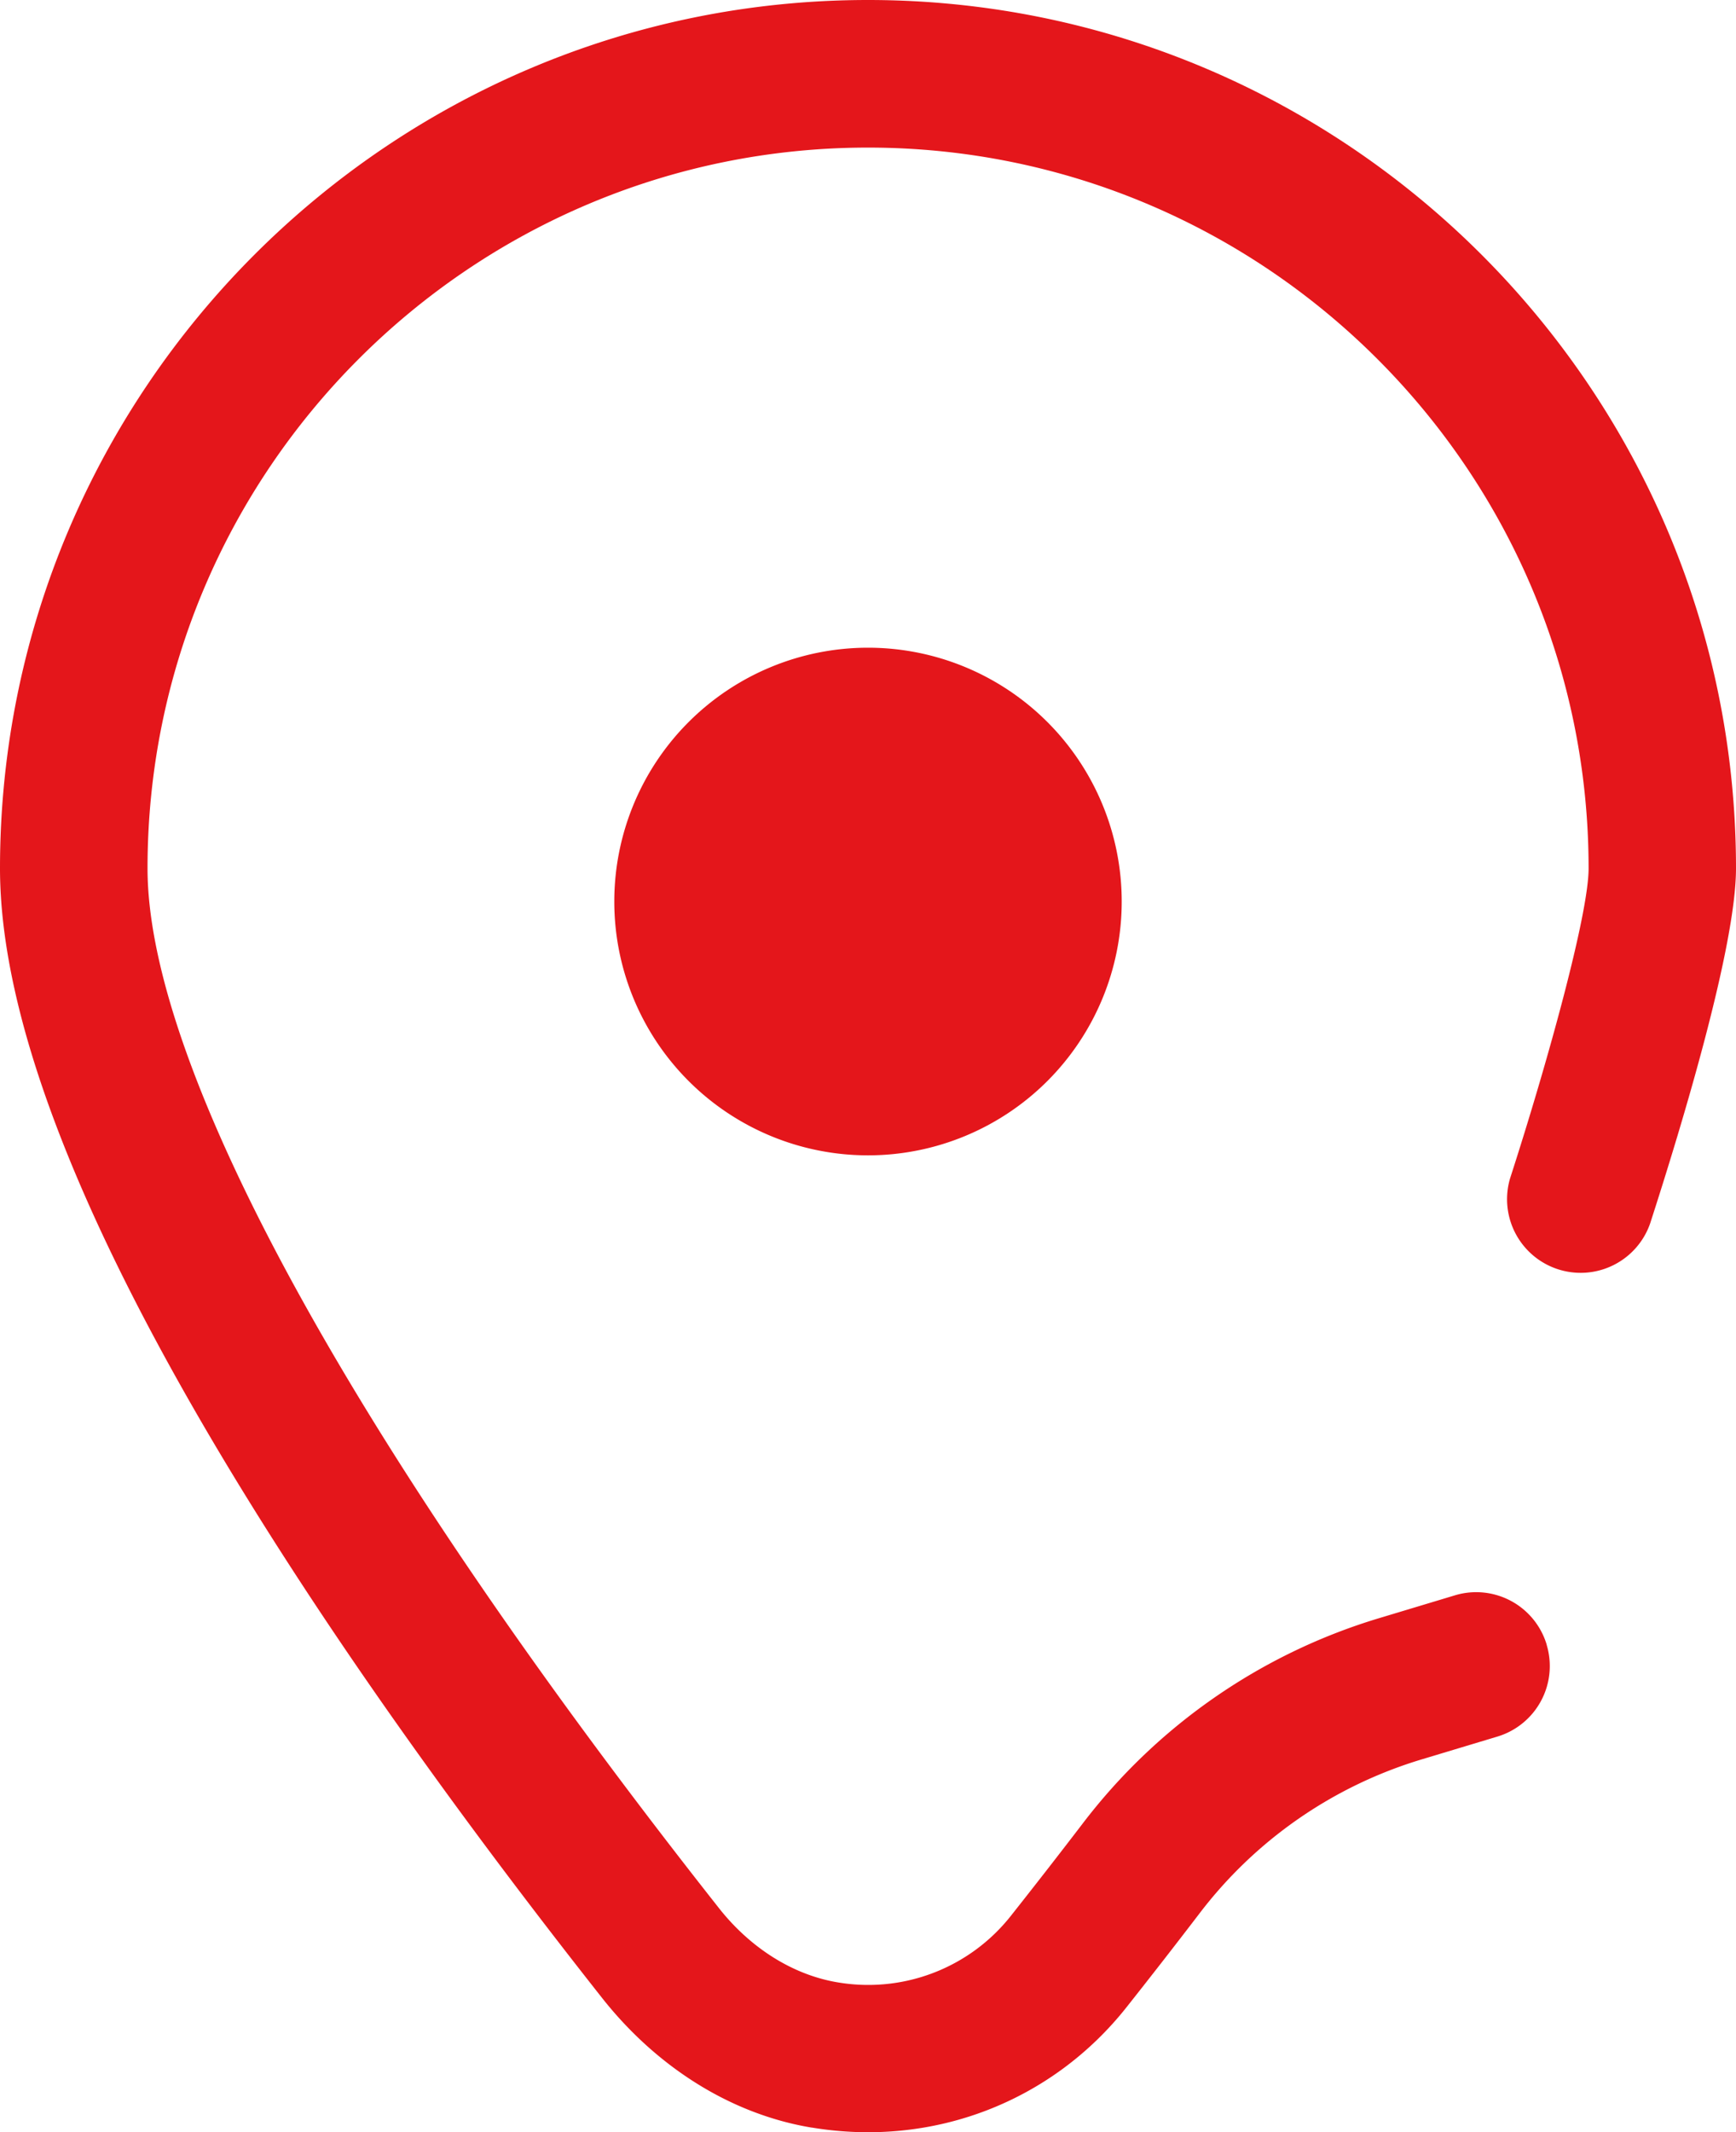<svg xmlns="http://www.w3.org/2000/svg" viewBox="0 0 800.16 982.41"><defs><style>.cls-1{fill:#e4161b;}</style></defs><title>location</title><g id="katman_2" data-name="katman 2"><g id="katman_1-2" data-name="katman 1"><path class="cls-1" d="M283.14,415.36A116.94,116.94,0,1,0,400.08,298.42,116.95,116.95,0,0,0,283.14,415.36Z"/><path class="cls-1" d="M374.23,980.27c-38.59-6.38-72.5-29.07-96.73-59.77C150.08,759,0,539.24,0,400.08,0,179.47,179.47,0,400.08,0S800.16,179.47,800.16,400.08c0,35.88-24.72,117.7-39.6,163.68A33.92,33.92,0,0,1,696,543c17.3-53.52,36.22-121.81,36.22-142.88C732.21,216.94,583.22,68,400.08,68S68,216.93,68,400.08C68,492.5,164,667,331.46,879.23c14.09,17.85,34.11,31.27,56.63,34.41a83.78,83.78,0,0,0,77.88-31c10.46-13.23,21.46-27.32,32.76-42.09a269.45,269.45,0,0,1,136.89-95l35-10.54a33.92,33.92,0,0,1,42.27,22.7l0,.12a33.93,33.93,0,0,1-22.69,42.26l-35,10.54a201.8,201.8,0,0,0-102.52,71.2q-16.55,21.64-33.47,43c-34.27,43.26-88.74,64.72-145,55.41Z"/></g></g></svg>